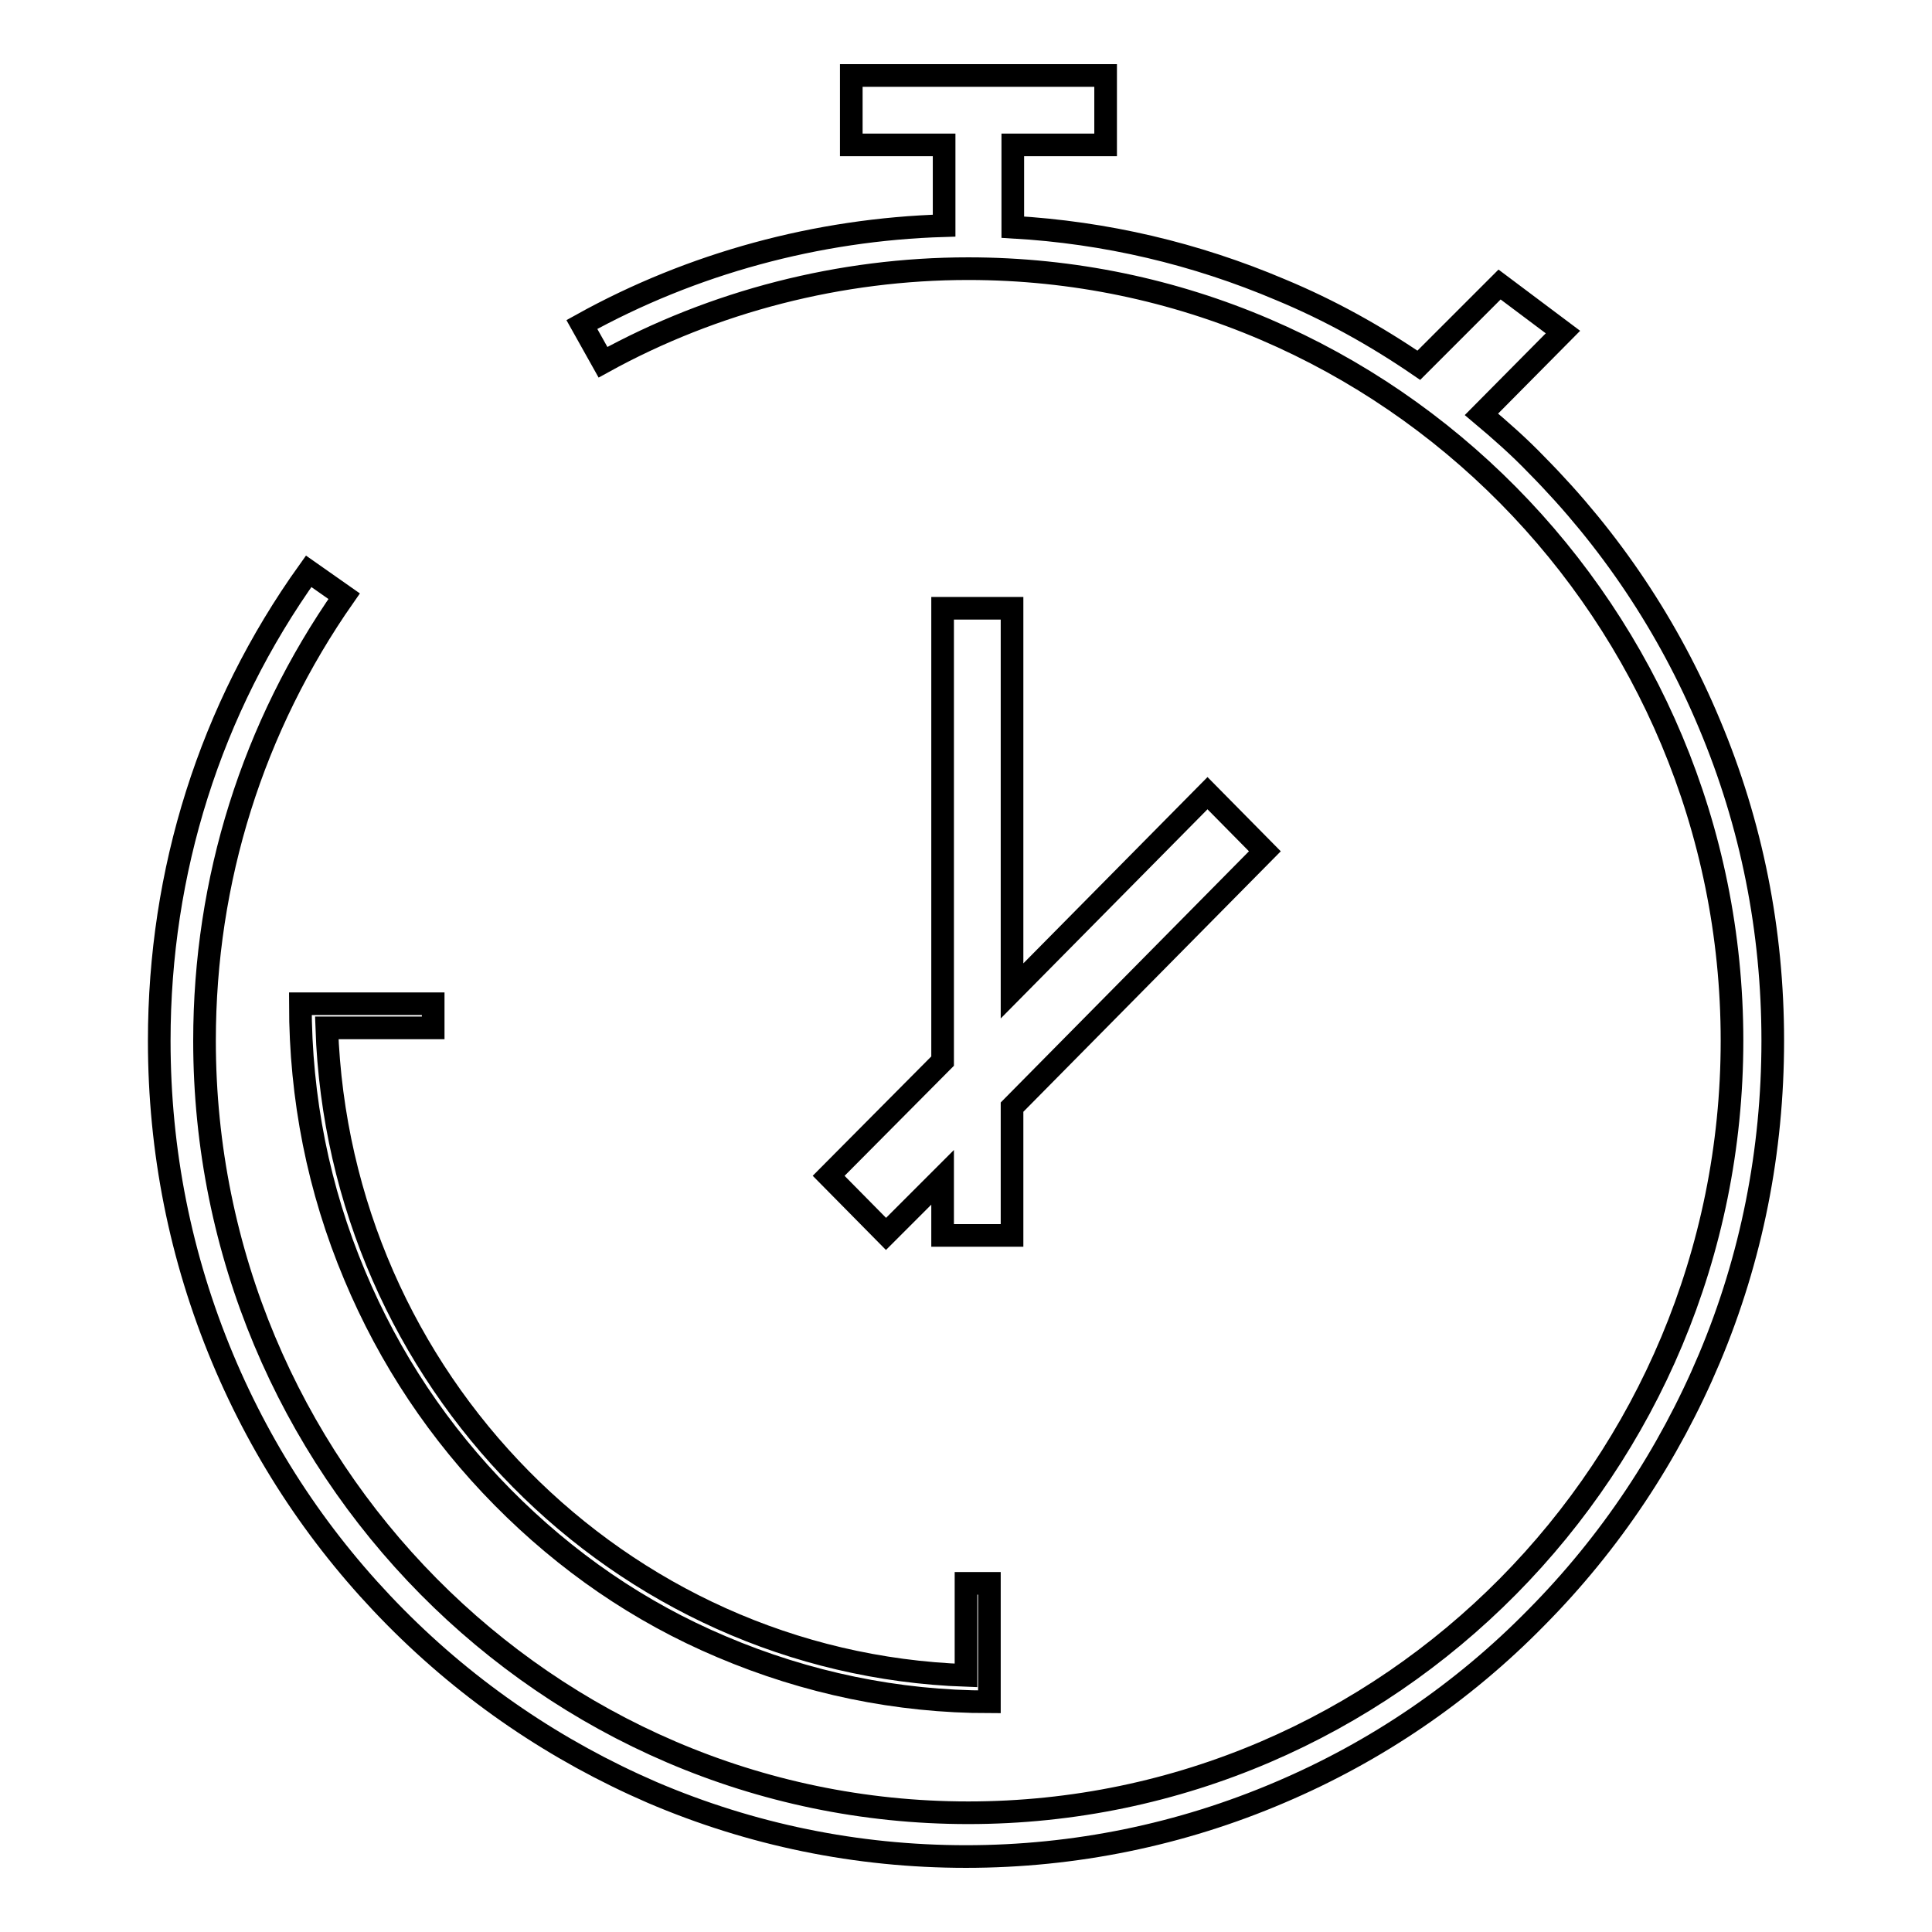 <?xml version="1.0" encoding="utf-8"?>
<!-- Svg Vector Icons : http://www.onlinewebfonts.com/icon -->
<!DOCTYPE svg PUBLIC "-//W3C//DTD SVG 1.1//EN" "http://www.w3.org/Graphics/SVG/1.1/DTD/svg11.dtd">
<svg version="1.1" xmlns="http://www.w3.org/2000/svg" xmlns:xlink="http://www.w3.org/1999/xlink" x="0px" y="0px" viewBox="0 0 256 256" enable-background="new 0 0 256 256" xml:space="preserve">
<g><g><path stroke-width="3" fill-opacity="0" stroke="#000000"  d="M57.4,133H43.3h-1.4h-2.1c0,12.5,2.4,24.6,7.2,36c4.6,11,11.2,20.9,19.6,29.4c8.4,8.5,18.1,15.2,29,19.8c11.3,4.8,23.3,7.3,35.5,7.3v-3.5v0v-12.2H128v12.2c-46-1.6-83.1-39.2-84.7-85.8h14.1V133z"/><path stroke-width="3" fill-opacity="0" stroke="#000000"  d="M124.9,80.6v60l-15.1,15.2l7.6,7.7l7.5-7.5v7.7h9.2v-17l33.5-33.9l-7.6-7.7l-25.9,26.2V80.6H124.9z"/><path stroke-width="3" fill-opacity="0" stroke="#000000"  d="M226.5,95.9c-5.4-12.9-13.1-24.4-22.9-34.3c-2.3-2.4-4.8-4.6-7.3-6.7L207.1,44l-8.4-6.3l-10.7,10.7c-5.7-3.9-11.8-7.3-18.3-10c-11.3-4.8-23.2-7.6-35.5-8.3V19.2h12.3V10h-33.7v9.2h12.3v10.7c-16.8,0.5-33.4,5-48,13.1l2.8,5c14.7-8.1,31.5-12.4,48.4-12.4c55.8,0,101.2,45.9,101.2,102.3c0,56.4-45.4,102.3-101.2,102.3c-55.8,0-101.2-45.9-101.2-102.3c0-21.3,6.4-41.6,18.5-58.9l-4.7-3.3C27.8,94,21.1,115.5,21.1,137.9c0,14.6,2.8,28.7,8.4,42.1c5.4,12.9,13.1,24.4,22.9,34.3c9.8,9.9,21.3,17.7,34,23.2c13.1,5.6,27.1,8.5,41.6,8.5c14.4,0,28.5-2.9,41.6-8.5c12.7-5.4,24.2-13.2,34-23.2c9.8-9.9,17.5-21.5,22.9-34.3c5.6-13.3,8.4-27.5,8.4-42.1S232.1,109.2,226.5,95.9z"/></g></g>
</svg>